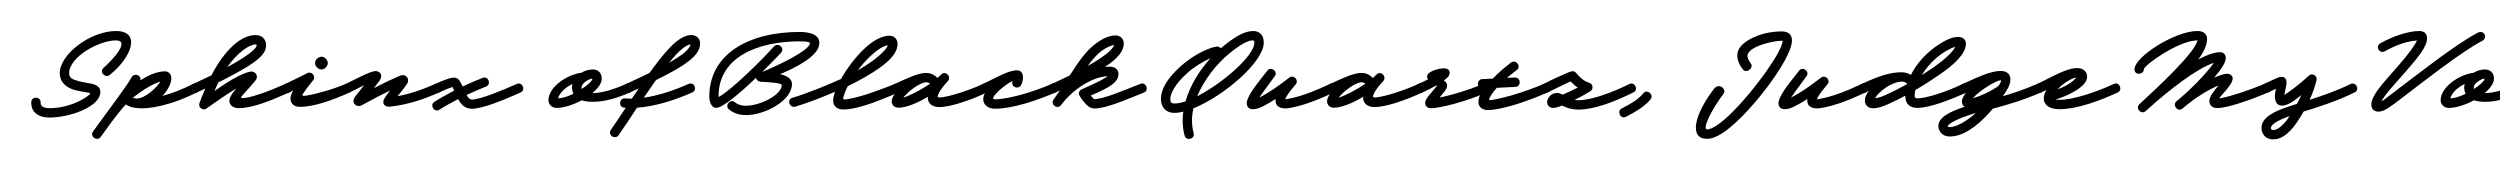 <svg width="4000" height="270" viewBox="0 0 4000 270" fill="none" xmlns="http://www.w3.org/2000/svg">
<g clip-path="url(#clip0_81_244)">
<path d="M3975.81 162.881C3968.76 162.881 3962.91 161.981 3958.26 160.481C3944.91 167.681 3929.91 172.631 3918.21 172.631C3909.06 172.631 3905.16 165.881 3905.01 160.331C3905.16 139.031 3935.16 119.081 3957.51 116.531C3962.76 113.231 3969.21 111.131 3976.26 111.131C3982.86 111.131 3990.36 115.331 3990.36 125.831C3990.36 133.181 3984.36 141.431 3975.36 148.931C3975.81 148.931 3976.11 148.931 3976.56 148.931C3990.51 148.931 4010.91 142.631 4029.21 134.381C4037.91 130.181 4044.21 143.531 4035.51 147.881C4016.46 156.431 3995.01 163.031 3975.81 162.881ZM3957.96 140.081C3957.96 140.831 3958.11 141.731 3958.41 142.331C3968.31 135.881 3975.21 129.281 3975.21 126.431C3975.21 125.981 3975.06 125.831 3974.76 125.831C3971.01 125.831 3957.96 132.581 3957.96 140.081ZM3942.66 139.931C3942.81 138.131 3942.96 136.181 3943.56 134.381C3931.41 139.781 3922.26 149.681 3920.46 157.481C3928.11 157.031 3936.81 154.031 3945.06 149.981C3943.56 146.981 3942.81 143.531 3942.66 139.931Z" fill="black"/>
<path d="M3809 68.981C3827.3 58.631 3852.95 49.631 3870.65 49.631C3877.85 49.631 3883.25 52.781 3883.25 61.331C3883.25 73.931 3870.95 89.681 3847.25 116.681C3825.2 141.581 3813.95 154.031 3810.35 162.281C3813.5 160.631 3818.6 156.431 3831.35 146.681C3864.05 122.081 3927.8 71.531 3964.1 52.481C3974.75 46.931 3981.05 60.581 3971.3 65.531C3938 82.781 3874.1 133.181 3840.95 158.381C3825.8 169.781 3815.3 178.631 3805.4 178.631C3800.6 178.631 3794.15 175.781 3794.15 167.681C3794.15 152.831 3810.95 135.131 3835.85 106.781C3854.75 85.481 3864.35 71.381 3867.2 64.781C3847.1 65.831 3824.75 76.781 3815.75 82.031C3807.8 86.681 3799.1 74.531 3809 68.981Z" fill="black"/>
<path d="M3622.47 134.381C3633.12 129.431 3641.82 125.081 3645.87 123.731C3654.72 120.731 3659.52 125.981 3658.32 134.531C3657.42 141.431 3655.32 148.331 3654.87 151.931C3661.77 147.581 3677.52 136.631 3694.02 121.031C3699.57 115.931 3708.12 121.331 3706.47 128.381C3703.92 139.031 3699.87 149.831 3695.37 159.731C3715.47 153.281 3737.67 145.631 3760.77 134.531C3769.62 130.181 3776.22 143.531 3767.67 147.731C3737.67 162.431 3709.47 171.131 3685.77 178.481C3678.27 191.681 3671.07 201.731 3667.17 206.081C3658.02 216.131 3648.72 223.031 3637.02 223.031C3624.27 223.031 3618.42 213.581 3618.42 204.731C3618.42 191.981 3629.37 182.531 3652.62 173.681C3659.52 171.131 3667.02 168.731 3675.12 166.181C3677.52 161.681 3679.92 156.881 3682.17 151.931C3669.57 162.581 3659.52 169.031 3651.27 169.031C3641.82 169.031 3639.87 160.631 3639.87 153.881C3639.87 149.831 3640.62 145.781 3641.52 142.031C3637.77 143.681 3633.42 145.781 3629.07 147.881C3620.22 152.231 3613.92 138.581 3622.47 134.381ZM3633.42 204.731C3633.42 206.981 3634.92 208.031 3637.02 208.031C3641.97 208.031 3647.67 205.031 3655.92 195.881C3657.42 194.231 3660.12 190.781 3663.42 185.681C3661.47 186.431 3659.67 187.031 3657.87 187.781C3635.52 196.331 3633.42 202.481 3633.42 204.731Z" fill="black"/>
<path d="M3415.2 110.681C3415.2 91.031 3479.85 49.631 3515.85 49.631C3524.25 49.631 3531.3 53.231 3531.3 62.381C3531.3 72.281 3525.9 83.531 3517.2 95.231C3530.55 88.031 3542.55 83.531 3551.7 83.531C3558.75 83.531 3561.15 88.031 3561.15 93.281C3561.15 100.031 3553.8 111.281 3542.7 124.181C3552.15 120.131 3559.35 118.031 3562.95 118.031C3569.7 118.031 3573.15 122.381 3572.1 127.481C3570.3 136.031 3557.55 148.631 3552 155.531C3550.5 157.331 3550.95 157.631 3553.5 157.031C3570.15 153.881 3596.7 145.031 3622.5 134.531C3631.5 130.031 3637.8 143.531 3629.25 147.731C3599.85 160.481 3563.1 172.931 3547.65 172.931C3538.2 172.931 3534.9 166.631 3534.9 161.531C3534.9 154.631 3543 144.281 3549.75 136.781C3536.25 142.181 3514.95 153.881 3492 173.681C3484.35 180.131 3475.05 167.981 3482.4 161.981C3508.35 140.981 3533.1 113.681 3542.25 100.481C3515.7 109.031 3471.45 143.381 3440.25 171.281C3437.85 173.381 3435.45 175.631 3433.2 177.581C3426 184.331 3415.95 173.231 3423 166.781C3454.35 137.831 3511.65 84.581 3516 64.631H3515.85C3485.55 64.631 3430.2 104.681 3430.2 110.681C3430.2 119.381 3415.2 121.481 3415.2 110.681Z" fill="black"/>
<path d="M3259.49 134.381C3284.54 122.531 3306.29 108.881 3323.69 108.881C3331.49 108.881 3339.29 113.231 3339.44 122.681C3339.29 137.231 3315.74 149.831 3293.69 157.781C3292.34 158.231 3290.54 158.831 3288.74 159.281C3290.24 159.581 3292.34 159.731 3295.19 159.731C3316.49 159.731 3352.94 147.881 3381.89 134.381C3390.74 130.031 3397.04 143.681 3388.49 147.881C3358.19 161.981 3322.04 174.731 3295.19 174.731C3278.24 174.731 3269.99 167.381 3269.99 157.631C3269.99 153.431 3271.49 148.631 3274.19 143.981C3271.49 145.181 3268.64 146.531 3265.79 147.881C3257.09 152.081 3250.79 138.581 3259.49 134.381ZM3322.19 124.031C3314.39 124.931 3300.59 133.481 3292.19 142.931C3309.59 136.631 3318.74 128.231 3322.19 124.031Z" fill="black"/>
<path d="M3140.25 134.381C3168 121.481 3186.6 113.531 3200.85 113.531C3219.6 113.531 3220.2 130.181 3210.45 145.031C3210.3 145.181 3210.3 145.181 3210.15 145.331C3210 145.781 3209.7 146.381 3209.4 146.981C3208.05 148.781 3206.4 151.181 3204.45 153.881C3221.25 149.081 3239.25 143.081 3258.9 134.531C3268.2 130.481 3274.95 143.531 3266.1 147.731C3236.7 160.481 3211.05 167.981 3188.55 173.831C3187.2 175.481 3185.7 177.131 3184.35 178.781C3162.15 203.831 3139.65 218.381 3119.85 218.381C3105.75 218.381 3101.4 207.881 3101.4 201.881C3101.4 188.081 3118.2 179.231 3143.25 170.831C3140.55 168.881 3139.05 165.881 3139.05 162.431C3139.05 158.381 3141.45 153.431 3145.5 148.481C3137.55 150.881 3132 138.431 3140.25 134.381ZM3157.8 155.831C3156.45 157.181 3156.6 157.181 3158.55 156.581C3167.55 153.881 3182.55 148.031 3197.55 137.531C3199.05 135.131 3203.55 128.531 3200.85 128.531C3193.8 128.531 3167.55 144.881 3157.8 155.831ZM3116.4 201.881C3116.4 202.031 3116.1 203.381 3119.85 203.381C3128.55 203.381 3144.6 195.881 3161.4 180.731C3127.95 190.481 3116.4 199.331 3116.4 201.881Z" fill="black"/>
<path d="M2978.68 134.382C3006.43 121.182 3025.33 115.632 3042.28 115.632C3047.98 115.632 3053.08 116.982 3057.43 119.832C3066.43 101.982 3082.03 83.682 3103.93 70.032C3112.78 64.482 3122.68 59.082 3133.48 59.082C3139.18 59.082 3145.48 62.382 3145.48 69.882C3145.48 86.682 3124.78 104.682 3103.03 119.532C3092.23 127.032 3079.18 135.582 3064.63 143.982C3063.73 147.432 3063.43 150.432 3063.43 153.132C3063.43 155.532 3063.73 157.332 3068.68 157.332C3079.33 157.332 3109.33 149.232 3140.38 134.382C3149.53 130.182 3155.08 144.132 3146.68 148.032C3120.43 159.732 3087.13 172.632 3067.78 172.632C3056.08 172.632 3048.43 166.782 3048.43 153.132C3039.73 157.782 3030.58 162.282 3020.98 166.632C3014.08 169.782 3004.48 173.232 2997.43 173.232C2988.28 173.232 2983.78 167.832 2983.78 160.632C2983.63 156.732 2985.88 151.332 2989.78 145.482C2988.28 146.232 2986.63 147.132 2984.98 147.882C2975.23 152.682 2970.43 138.132 2978.68 134.382ZM3111.88 82.632C3095.23 92.982 3082.93 106.932 3074.83 120.282C3082.03 115.632 3088.63 110.982 3094.78 106.932C3110.53 95.982 3124.33 83.232 3127.78 76.032C3128.08 75.582 3128.23 75.132 3127.78 75.132C3126.13 75.132 3117.13 79.482 3111.88 82.632ZM3000.43 156.582C3000.13 157.032 3000.43 157.032 3001.18 157.032C3002.83 157.032 3008.98 155.532 3014.83 152.832C3028.03 147.132 3040.18 140.832 3051.43 134.532V134.232C3049.18 131.532 3046.78 130.632 3043.18 130.632C3026.38 130.632 3006.13 146.682 3000.43 156.582Z" fill="black"/>
<path d="M2890.42 121.93C2887.57 126.28 2873.47 144.43 2865.52 156.28C2865.82 156.13 2866.27 155.83 2866.57 155.68C2880.52 148.63 2896.57 137.38 2913.67 124.18C2920.72 118.93 2929.57 128.23 2923.87 134.98C2913.97 146.68 2908.42 154.33 2907.07 158.83L2908.57 158.68C2931.82 155.23 2958.37 143.83 2978.32 134.53C2987.02 129.88 2993.77 143.38 2985.22 147.73C2965.27 157.03 2937.22 169.48 2911.42 173.23C2902.57 174.28 2891.62 172.18 2891.62 160.93C2891.62 160.03 2891.62 159.28 2891.77 158.38C2885.62 162.43 2879.47 165.88 2873.47 169.03C2867.92 172.03 2861.92 174.73 2855.47 174.73C2846.77 174.73 2844.67 167.83 2845.87 162.43C2848.87 148.48 2868.37 126.43 2878.27 113.38C2883.97 105.28 2896.12 114.13 2890.42 121.93Z" fill="black"/>
<path d="M2789.01 111.43C2783.61 105.28 2779.86 96.731 2779.71 89.531C2779.56 83.38 2781.66 76.93 2788.26 70.93C2800.56 59.531 2824.56 50.23 2850.66 50.23C2862.96 50.23 2867.16 56.831 2867.16 64.93C2867.16 88.331 2823.66 150.58 2783.61 189.88C2763.36 209.68 2745.51 222.13 2731.41 222.13C2702.31 222.13 2710.11 184.48 2742.36 142.18C2750.31 131.68 2763.36 142.63 2757.51 150.28C2738.46 174.88 2723.01 207.13 2731.41 207.13C2739.36 207.13 2754.81 196.48 2772.06 179.08C2808.21 143.08 2852.16 81.43 2852.16 65.231H2850.66C2840.61 65.231 2816.31 70.18 2803.86 78.43C2799.06 81.731 2795.91 85.331 2795.91 89.531C2795.91 92.531 2796.96 95.38 2801.61 101.98C2806.11 108.43 2794.86 118.03 2789.01 111.43Z" fill="black"/>
<path d="M2594.91 173.381C2609.76 165.881 2620.41 159.731 2629.56 149.081C2635.71 141.731 2646.96 151.931 2640.66 159.281C2631.51 170.231 2617.26 178.781 2601.51 186.881C2592.81 191.381 2586.36 177.731 2594.91 173.381Z" fill="black"/>
<path d="M2469.34 134.53C2486.29 125.68 2501.29 119.23 2507.29 116.68C2514.94 113.68 2518.39 112.18 2522.44 117.43C2525.89 121.93 2534.59 130.48 2542.39 132.28C2548.99 133.93 2550.04 142.63 2544.49 146.08C2536.99 150.58 2528.14 155.53 2519.44 159.88C2521.24 160.18 2523.34 160.33 2525.74 160.33C2545.09 160.33 2577.19 149.08 2606.89 134.53C2615.59 130.03 2622.19 143.53 2613.64 147.73C2583.19 162.88 2550.79 175.33 2525.74 175.33C2512.69 175.33 2504.14 171.28 2499.34 168.88C2493.34 171.28 2488.39 172.63 2485.09 172.63C2477.59 172.63 2475.34 166.63 2475.34 163.03C2475.49 156.88 2481.79 148.78 2490.94 148.78C2494.54 148.78 2497.69 149.98 2500.54 151.33C2507.74 148.18 2516.44 144.13 2524.39 140.08C2519.59 136.93 2515.69 133.33 2513.14 130.18C2506.84 133.18 2491.24 140.38 2476.54 147.73C2467.99 152.08 2460.64 139.18 2469.34 134.53Z" fill="black"/>
<path d="M2371.62 126.58C2377.32 126.28 2382.72 125.98 2388.27 125.83C2397.12 116.68 2407.32 107.98 2417.67 100.03C2426.07 94.33 2434.47 106.63 2426.82 112.03C2421.57 115.93 2416.32 120.13 2411.22 124.63C2415.42 124.48 2419.62 124.18 2423.82 124.03C2433.72 123.58 2434.32 138.58 2424.57 139.03C2414.22 139.48 2404.62 139.93 2394.87 140.53C2387.52 148.48 2384.37 154.48 2382.72 158.23C2382.42 159.13 2382.42 159.88 2383.92 160.33C2399.52 158.53 2437.32 148.48 2469.57 134.38C2479.32 130.33 2484.57 143.98 2476.02 147.88C2438.82 164.53 2399.52 176.08 2380.47 176.08C2374.17 176.08 2365.47 173.23 2365.47 162.88C2365.47 158.08 2367.27 152.68 2370.87 146.83C2369.37 145.33 2368.47 143.08 2368.47 140.83C2362.62 137.83 2363.37 127.03 2371.62 126.58Z" fill="black"/>
<path d="M2269.1 134.382C2275.25 131.682 2280.35 129.282 2284.7 127.032C2283.8 125.532 2283.35 123.882 2283.35 122.382C2283.35 114.282 2302.1 109.332 2310.2 109.332C2320.55 109.332 2321.45 117.582 2317.1 122.682C2315.75 124.182 2313.5 126.282 2310.2 128.832C2314.85 131.982 2318.75 136.932 2311.1 146.532C2307.95 150.432 2305.4 153.582 2303.3 156.132C2319.8 152.682 2347.7 145.182 2372.45 134.382C2381.3 130.032 2387.45 143.682 2378.9 147.882C2342.15 163.932 2301.65 173.232 2289.8 173.232C2280.65 173.232 2278.7 165.432 2281.4 160.032C2283.95 155.082 2287.55 151.182 2299.55 136.932C2299.7 136.782 2298.65 137.232 2297.3 137.082C2291.45 140.532 2284.25 144.132 2276 147.882C2267.15 151.932 2260.55 138.432 2269.1 134.382Z" fill="black"/>
<path d="M2127.75 134.532C2150.4 124.032 2166 116.682 2178.75 116.682C2184.45 116.682 2191.2 119.082 2196.6 124.782C2198.7 122.982 2200.5 121.182 2202.3 119.382C2209.05 112.032 2219.55 122.682 2213.25 129.582C2202.45 141.132 2197.8 149.082 2196.75 154.182C2196.6 154.782 2196.75 155.982 2200.95 155.982C2216.7 154.482 2247.45 144.432 2269.2 134.382C2278.2 130.032 2284.05 143.832 2275.8 147.882C2251.35 159.282 2218.8 171.282 2199.15 171.282C2187.3 171.282 2181 164.682 2181 156.432C2181 155.832 2181 155.382 2181.15 154.782C2164.05 165.132 2146.05 172.332 2134.2 172.332C2127.3 172.332 2123.4 167.682 2123.25 161.982C2123.25 158.382 2125.5 153.582 2129.25 148.332C2123.25 146.832 2120.85 137.682 2127.75 134.532ZM2142.3 155.532C2141.85 155.982 2141.4 156.432 2142.6 155.982C2154 152.232 2170.65 143.532 2184.6 133.932C2182.65 132.282 2180.7 131.682 2178.75 131.682C2168.4 131.682 2149.65 146.232 2142.3 155.532Z" fill="black"/>
<path d="M2039.64 121.93C2036.79 126.28 2022.69 144.43 2014.74 156.28C2015.04 156.13 2015.49 155.83 2015.79 155.68C2029.74 148.63 2045.79 137.38 2062.89 124.18C2069.94 118.93 2078.79 128.23 2073.09 134.98C2063.19 146.68 2057.64 154.33 2056.29 158.83L2057.79 158.68C2081.04 155.23 2107.59 143.83 2127.54 134.53C2136.24 129.88 2142.99 143.38 2134.44 147.73C2114.49 157.03 2086.44 169.48 2060.64 173.23C2051.79 174.28 2040.84 172.18 2040.84 160.93C2040.84 160.03 2040.84 159.28 2040.99 158.38C2034.84 162.43 2028.69 165.88 2022.69 169.03C2017.14 172.03 2011.14 174.73 2004.69 174.73C1995.99 174.73 1993.89 167.83 1995.09 162.43C1998.09 148.48 2017.59 126.43 2027.49 113.38C2033.19 105.28 2045.34 114.13 2039.64 121.93Z" fill="black"/>
<path d="M1909.83 212.981C1912.53 222.131 1898.13 226.331 1895.43 217.181C1892.13 205.181 1891.38 191.831 1893.33 178.631C1888.38 179.831 1883.73 180.581 1879.53 180.581C1863.93 180.731 1857.48 169.781 1857.48 158.531C1857.48 142.481 1867.53 125.381 1889.43 105.731C1903.83 92.681 1927.23 78.131 1945.83 74.531C1949.13 73.931 1951.68 75.281 1953.03 77.381C1953.63 76.931 1954.23 76.331 1954.83 75.881C1974.18 59.981 1990.08 49.631 2004.93 49.631C2012.28 49.631 2022.03 53.231 2022.03 68.231C2022.03 99.281 1957.68 153.881 1909.38 173.381C1909.38 173.831 1909.23 174.131 1909.23 174.581C1906.38 187.031 1906.53 200.831 1909.83 212.981ZM1966.08 86.231C1946.13 102.731 1926.18 128.081 1915.53 154.031C1956.63 133.031 2007.03 88.931 2007.03 68.231C2007.03 65.981 2006.13 64.631 2004.48 64.631C1996.08 64.631 1983.33 71.981 1966.08 86.231ZM1872.48 158.531C1872.48 163.031 1873.53 165.581 1879.38 165.581C1884.33 165.581 1890.33 164.231 1896.93 162.131C1904.13 136.481 1919.28 112.331 1936.83 93.131C1924.08 98.681 1908.63 108.431 1899.48 116.981C1879.23 135.131 1872.48 150.281 1872.48 158.531Z" fill="black"/>
<path d="M1682.73 134.382C1693.38 129.432 1702.98 124.932 1711.68 120.582C1725.93 98.532 1737.03 81.732 1753.68 69.432C1764.03 61.632 1774.98 56.682 1784.88 56.682C1792.83 56.682 1798.08 62.532 1798.08 69.582C1797.93 82.032 1788.18 93.732 1768.08 106.932C1770.63 106.782 1773.18 106.632 1775.88 106.632C1783.23 106.632 1789.53 110.682 1789.53 118.182C1789.53 132.432 1774.53 140.082 1745.28 152.832C1745.88 153.582 1746.48 154.182 1746.93 154.932C1750.98 159.432 1750.08 158.532 1751.43 158.532C1765.38 158.532 1797.93 144.732 1824.48 134.232C1833.33 130.332 1839.33 143.982 1830.48 148.032C1803.63 158.532 1770.63 173.532 1751.43 173.532C1743.63 173.532 1739.58 168.882 1736.13 165.132C1732.38 161.232 1729.38 156.882 1727.43 153.432C1724.73 148.482 1726.98 144.582 1731.03 142.782C1756.53 131.682 1767.93 125.532 1772.13 121.782C1743.63 123.582 1712.58 147.432 1697.88 167.982C1692.18 175.932 1680.03 167.232 1685.73 159.282C1689.33 154.332 1692.63 149.532 1695.78 144.882C1693.53 145.782 1691.28 146.832 1689.03 147.882C1680.03 152.082 1674.03 138.282 1682.73 134.382ZM1762.53 81.432C1754.73 87.282 1747.68 95.382 1740.33 105.582C1768.68 89.532 1780.53 78.882 1782.63 71.832C1777.83 72.732 1769.73 76.032 1762.53 81.432Z" fill="black"/>
<path d="M1572.72 134.38C1592.52 124.93 1613.37 112.48 1627.02 112.48C1634.37 112.48 1636.77 118.03 1636.77 123.88C1636.77 128.83 1635.12 134.23 1633.17 136.93C1628.67 143.23 1618.92 139.33 1619.52 132.28C1619.52 131.83 1619.67 131.23 1619.82 130.78C1619.97 130.18 1620.12 129.88 1619.82 129.88C1617.12 129.88 1592.82 146.68 1589.07 156.43C1588.77 156.88 1588.17 158.68 1592.82 158.98C1614.27 158.53 1654.62 146.68 1682.52 134.38C1691.97 130.18 1697.52 143.83 1688.97 147.88C1660.47 160.33 1619.82 173.98 1592.37 173.98C1581.72 173.98 1573.17 168.43 1573.17 158.53C1573.17 155.53 1574.22 152.08 1576.02 148.78C1569.12 148.93 1565.37 137.98 1572.72 134.38Z" fill="black"/>
<path d="M1431.21 134.532C1453.86 124.032 1469.46 116.682 1482.21 116.682C1487.91 116.682 1494.66 119.082 1500.06 124.782C1502.16 122.982 1503.96 121.182 1505.76 119.382C1512.51 112.032 1523.01 122.682 1516.71 129.582C1505.91 141.132 1501.26 149.082 1500.21 154.182C1500.06 154.782 1500.21 155.982 1504.41 155.982C1520.16 154.482 1550.91 144.432 1572.66 134.382C1581.66 130.032 1587.51 143.832 1579.26 147.882C1554.81 159.282 1522.26 171.282 1502.61 171.282C1490.76 171.282 1484.46 164.682 1484.46 156.432C1484.46 155.832 1484.46 155.382 1484.61 154.782C1467.51 165.132 1449.51 172.332 1437.66 172.332C1430.76 172.332 1426.86 167.682 1426.71 161.982C1426.71 158.382 1428.96 153.582 1432.71 148.332C1426.71 146.832 1424.31 137.682 1431.21 134.532ZM1445.76 155.532C1445.31 155.982 1444.86 156.432 1446.06 155.982C1457.46 152.232 1474.11 143.532 1488.06 133.932C1486.11 132.282 1484.16 131.682 1482.21 131.682C1471.86 131.682 1453.11 146.232 1445.76 155.532Z" fill="black"/>
<path d="M1267.47 156.581C1292.52 149.231 1325.82 135.281 1345.62 126.281C1356.87 106.181 1374.12 84.581 1389.57 72.131C1401.27 62.531 1413.12 57.131 1422.87 57.131C1428.57 57.131 1436.07 60.431 1436.07 70.481C1436.07 89.981 1411.17 109.481 1366.92 132.731C1364.67 133.931 1361.07 135.581 1356.57 137.681C1352.82 144.881 1350.27 151.481 1349.07 156.881C1348.92 158.081 1349.07 159.431 1352.82 159.131C1376.97 156.131 1411.62 142.181 1431.72 134.381C1440.42 130.481 1446.72 144.131 1437.87 147.881C1415.97 156.581 1376.67 175.181 1348.47 175.181C1341.12 175.181 1333.02 170.831 1333.02 161.381C1333.02 157.331 1334.07 152.381 1336.02 146.831C1316.37 155.231 1291.92 164.981 1272.72 170.531C1263.57 173.531 1258.17 159.581 1267.47 156.581ZM1406.52 78.581C1394.07 87.131 1382.07 99.581 1372.32 112.631C1397.82 98.081 1411.47 85.481 1417.32 78.131C1419.27 75.581 1421.07 72.581 1419.87 72.581C1417.77 72.581 1411.92 74.831 1406.52 78.581Z" fill="black"/>
<path d="M1267.18 134.381C1267.18 161.231 1223.53 184.181 1193.68 184.181C1186.48 184.181 1175.38 182.681 1166.38 175.031C1158.88 169.181 1168.48 157.181 1175.98 163.631C1181.68 168.281 1187.68 169.181 1193.68 169.181C1216.33 169.181 1250.83 151.631 1250.83 136.181C1250.83 132.131 1222.33 131.081 1218.28 130.931C1213.03 130.631 1210.18 127.781 1209.58 124.631C1184.98 148.031 1156.48 172.631 1145.68 172.631C1139.38 172.631 1134.88 164.681 1134.88 154.631C1134.88 86.381 1198.03 51.131 1279.33 51.131C1291.63 51.131 1310.98 53.531 1310.98 68.681C1310.98 88.631 1276.78 106.631 1248.13 118.631C1258.48 121.031 1267.18 125.681 1267.18 134.381ZM1249.63 84.431C1245.88 88.481 1234.03 100.931 1219.48 115.181C1239.58 106.931 1295.98 81.281 1295.98 68.681C1295.98 68.531 1294.93 66.131 1279.33 66.131C1213.48 66.131 1149.73 90.881 1149.73 153.431C1149.73 154.181 1149.73 154.781 1149.88 155.231C1171.93 142.931 1220.38 94.331 1238.53 74.231C1244.98 67.631 1256.38 76.331 1249.63 84.431Z" fill="black"/>
<path d="M999.924 157.482C1003.52 157.782 1007.12 157.932 1010.87 157.932C1014.62 152.382 1018.22 146.832 1021.97 141.432C1017.47 143.532 1012.82 145.632 1008.02 147.882C999.174 152.232 992.874 138.282 1001.72 134.382C1016.27 127.632 1028.72 121.782 1039.37 116.532C1050.02 101.682 1060.52 88.032 1070.72 77.232C1086.02 60.882 1097.57 56.082 1106.27 56.082C1114.97 56.082 1120.22 62.382 1120.22 69.582C1120.22 79.182 1114.22 88.332 1101.77 97.932C1091.72 105.882 1076.12 115.032 1049.42 128.232C1043.12 137.232 1036.67 146.682 1030.07 156.282C1054.07 152.982 1079.57 144.132 1101.47 134.382C1110.77 130.182 1116.47 143.682 1107.77 147.882C1079.87 160.182 1047.77 170.382 1019.27 172.332C1009.37 187.332 999.474 202.182 989.874 216.132C984.174 224.532 971.574 215.832 977.424 207.732C985.224 196.482 993.174 184.482 1001.12 172.482C1000.37 172.482 999.624 172.332 998.874 172.332C988.974 171.582 990.624 156.732 999.924 157.482ZM1081.67 87.432C1078.07 91.332 1074.32 95.532 1070.57 100.332C1080.62 94.632 1087.67 89.982 1092.62 86.232C1099.67 80.682 1102.82 76.332 1104.17 73.332C1104.92 71.832 1104.77 71.232 1104.32 71.232C1101.47 71.232 1093.22 74.982 1081.67 87.432Z" fill="black"/>
<path d="M948.274 162.881C941.224 162.881 935.374 161.981 930.724 160.481C917.374 167.681 902.374 172.631 890.674 172.631C881.524 172.631 877.624 165.881 877.474 160.331C877.624 139.031 907.624 119.081 929.974 116.531C935.224 113.231 941.674 111.131 948.724 111.131C955.324 111.131 962.824 115.331 962.824 125.831C962.824 133.181 956.824 141.431 947.824 148.931C948.274 148.931 948.574 148.931 949.024 148.931C962.974 148.931 983.374 142.631 1001.67 134.381C1010.37 130.181 1016.67 143.531 1007.97 147.881C988.924 156.431 967.474 163.031 948.274 162.881ZM930.424 140.081C930.424 140.831 930.574 141.731 930.874 142.331C940.774 135.881 947.674 129.281 947.674 126.431C947.674 125.981 947.524 125.831 947.224 125.831C943.474 125.831 930.424 132.581 930.424 140.081ZM915.124 139.931C915.274 138.131 915.424 136.181 916.024 134.381C903.874 139.781 894.724 149.681 892.924 157.481C900.574 157.031 909.274 154.031 917.524 149.981C916.024 146.981 915.274 143.531 915.124 139.931Z" fill="black"/>
<path d="M695.104 162.882C703.954 157.182 714.904 151.032 726.604 145.032C725.554 142.782 724.654 140.682 724.054 139.182C720.604 140.232 714.304 142.482 702.604 147.882C693.754 152.232 687.604 138.432 696.304 134.382C711.604 127.332 721.204 124.182 725.554 124.182C732.004 124.182 734.254 127.032 736.954 131.982C738.004 133.632 739.054 136.032 740.254 138.432C751.054 133.332 762.004 128.532 772.204 124.632C781.354 121.032 786.604 134.982 777.754 138.432C767.854 142.332 757.204 146.982 746.554 151.932C749.104 156.582 751.354 159.282 755.554 159.282C767.704 159.282 803.254 144.882 826.654 134.382C835.354 130.182 841.804 143.682 833.104 147.882C808.654 158.682 773.404 173.982 754.954 173.982C743.104 173.982 737.104 166.032 733.054 158.532C721.954 164.232 711.454 170.082 703.054 175.482C694.804 180.882 687.004 167.982 695.104 162.882Z" fill="black"/>
<path d="M553.042 134.382C572.842 124.482 593.692 113.682 600.742 113.682C608.992 113.682 613.042 121.332 607.192 129.132C604.642 132.732 601.492 136.782 598.192 140.982C608.392 135.732 618.892 130.482 629.392 125.832C633.142 124.032 636.892 122.382 640.642 120.882C648.742 117.732 656.692 125.532 651.142 134.382C647.842 139.632 641.692 146.982 636.142 153.882C654.892 150.432 674.842 143.982 696.142 134.382C704.992 130.182 711.442 143.682 702.742 147.882C674.992 160.332 649.192 167.832 625.792 170.382C616.342 172.482 609.442 165.732 615.742 156.432C618.142 152.682 621.142 148.632 624.142 144.732C608.692 152.232 593.242 160.632 578.992 168.282C570.442 172.932 560.692 164.532 568.492 154.332C568.492 154.182 575.692 145.032 582.592 136.332C576.442 139.482 568.792 143.382 559.342 147.882C550.642 152.082 544.342 138.582 553.042 134.382Z" fill="black"/>
<path d="M514.562 90.731C519.962 90.88 524.462 96.281 524.462 100.93C524.462 105.73 519.512 111.13 514.562 111.13C509.912 111.13 504.062 106.78 504.062 100.93C504.062 95.68 509.312 90.731 514.562 90.731ZM500.912 128.53C494.012 136.93 487.262 145.78 483.962 151.48C483.512 153.58 486.362 153.43 487.862 153.28C505.262 150.73 532.412 143.08 552.812 134.38C562.262 130.03 567.962 143.83 559.562 147.88C533.012 160.03 501.812 170.98 480.362 170.98C467.612 170.98 464.762 163.18 464.762 157.18C464.762 153.43 466.262 149.53 469.112 144.88C466.712 146.08 464.462 147.13 462.812 147.88C453.362 152.23 448.112 138.43 456.212 134.38C464.612 130.63 485.462 120.13 491.762 116.98C498.212 113.53 506.312 121.63 500.912 128.53Z" fill="black"/>
<path d="M308.702 134.532C317.252 130.482 328.952 124.932 338.402 120.432C339.902 117.432 341.552 114.432 343.202 111.432C363.002 77.232 386.702 56.082 409.052 56.082C420.602 56.232 425.702 64.332 425.702 71.832C425.702 84.732 418.352 96.882 358.052 127.482C355.802 128.532 352.802 130.032 349.502 131.682C347.102 136.482 345.152 141.132 343.202 145.632C360.602 133.332 384.902 117.582 400.352 114.582C408.002 113.082 414.302 121.332 409.202 128.232C399.602 140.382 385.802 153.732 385.802 155.982C385.802 156.732 386.402 157.032 387.302 157.032C400.052 157.032 429.302 146.532 456.302 134.382C465.302 130.182 471.002 143.982 462.752 147.882C433.952 160.782 404.102 173.082 381.902 173.082C371.252 173.082 365.552 166.182 367.352 158.682C368.552 153.132 373.052 147.282 378.452 141.282C357.452 153.882 333.002 171.882 330.302 173.682C324.902 177.732 316.502 171.882 319.202 164.832C321.452 158.832 324.452 150.732 328.352 141.732C323.702 143.832 319.202 145.932 315.302 147.732C306.602 152.082 300.152 139.032 308.702 134.532ZM409.052 71.082C399.302 70.932 380.252 83.682 363.452 107.532C408.452 83.082 410.702 74.382 410.702 72.432C410.702 71.832 410.402 71.082 409.052 71.082Z" fill="black"/>
<path d="M210.542 123.581C214.742 116.231 226.742 120.131 224.492 128.681C238.142 119.831 251.942 114.131 263.642 114.131C270.692 114.131 274.142 119.681 274.142 124.931C274.142 133.631 268.592 144.431 259.892 153.431C274.592 149.531 291.392 143.231 308.642 134.381C317.942 130.181 323.492 143.831 315.092 147.881C274.142 168.281 236.792 175.781 217.892 172.631C210.242 172.331 204.092 169.031 201.242 167.081C194.642 174.281 187.442 183.281 179.042 194.381C173.342 202.031 167.342 210.281 161.192 218.981C161.042 219.131 160.892 219.281 160.742 219.431C160.742 219.581 160.592 219.731 160.442 219.881C160.442 219.881 160.292 220.031 160.142 220.181C159.992 220.181 159.992 220.331 159.842 220.481C159.692 220.481 159.542 220.631 159.542 220.781C159.392 220.781 159.242 220.931 159.092 220.931C158.942 221.081 158.942 221.081 158.792 221.231C158.642 221.231 158.492 221.381 158.192 221.531C152.042 224.381 143.942 217.181 148.892 210.281C178.442 169.181 202.292 138.881 210.542 123.581ZM217.442 157.631H217.592H218.792C231.542 157.631 248.792 142.031 255.842 131.831C256.142 131.381 256.442 130.781 256.592 130.481C245.342 133.781 227.042 144.431 212.642 156.431C213.542 156.881 214.892 157.331 216.992 157.481L217.442 157.631Z" fill="black"/>
<path d="M165.812 108.431C182.012 94.181 208.262 64.631 185.462 64.631C158.462 64.631 110.612 91.181 110.612 117.131C110.612 120.581 111.512 122.981 114.212 125.081C118.862 128.831 129.812 130.931 139.562 132.731C144.512 133.631 160.562 134.681 160.562 147.131C160.562 170.981 111.212 188.081 79.262 188.081C66.062 188.081 53.612 183.281 50.612 170.381C49.862 167.081 50.012 164.381 50.012 163.631C50.012 153.731 65.012 153.881 65.012 163.631C65.012 164.531 65.012 166.181 65.312 167.081C65.612 168.431 67.862 173.081 79.262 173.081C115.412 173.081 144.212 152.681 144.212 149.531C144.212 148.331 140.612 148.031 136.862 147.431C127.262 145.781 114.512 144.581 104.912 136.781C99.662 132.581 95.612 125.531 95.612 117.131C95.612 86.381 145.262 49.631 185.462 49.631C225.212 49.631 212.312 90.131 175.712 119.831C168.512 125.531 158.012 115.331 165.812 108.431Z" fill="black"/>
</g>
<defs>
<clipPath id="clip0_81_244">
<rect width="4000" height="270" fill="white"/>
</clipPath>
</defs>
</svg>
